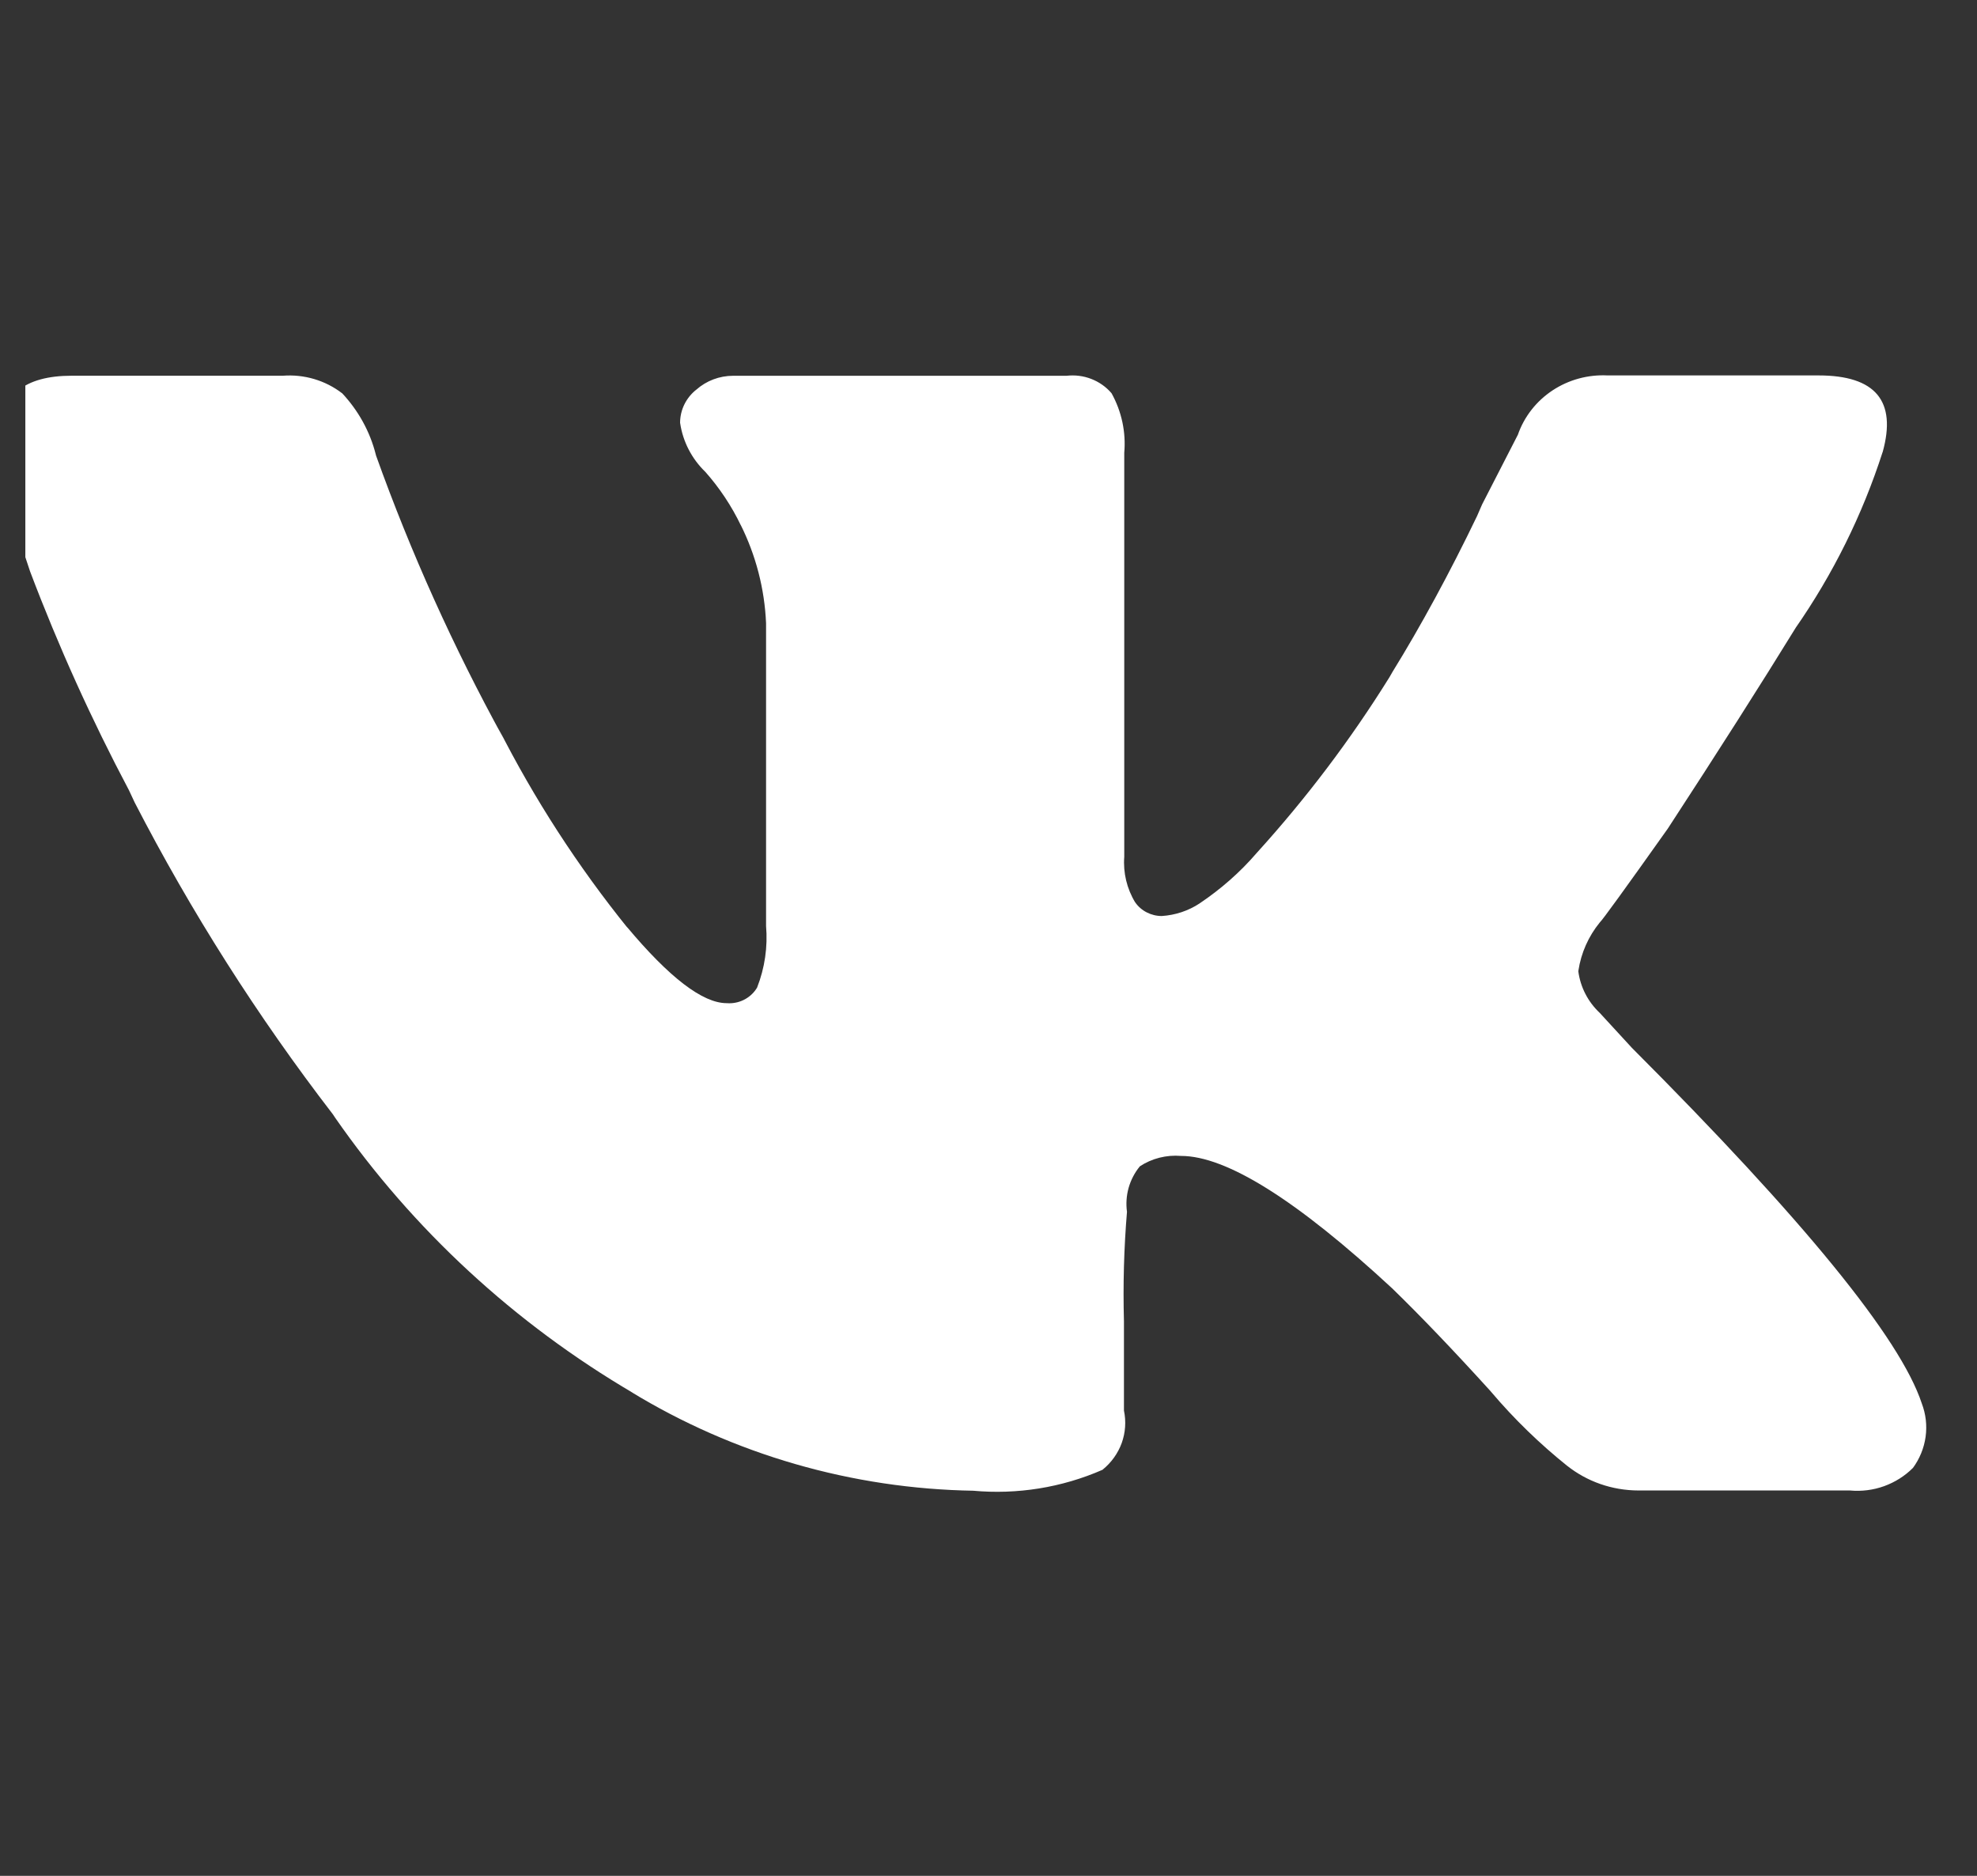 <?xml version="1.0" encoding="UTF-8"?> <svg xmlns="http://www.w3.org/2000/svg" width="39" height="37" viewBox="0 0 39 37" fill="none"><rect x="0" y="0" width="39" height="37" fill="#333333" stroke="none"/><g clip-path="url(#clip0_1_25865)"><path d="M37.138 8.917C36.74 10.154 36.159 11.327 35.412 12.399L35.442 12.353C34.733 13.504 33.886 14.834 32.901 16.343C32.056 17.534 31.609 18.151 31.56 18.193C31.335 18.469 31.189 18.798 31.137 19.146L31.135 19.157C31.176 19.471 31.326 19.762 31.56 19.981L32.193 20.669C35.581 24.06 37.487 26.397 37.91 27.68C37.991 27.891 38.017 28.118 37.986 28.341C37.955 28.564 37.868 28.776 37.733 28.959L37.736 28.954C37.577 29.114 37.382 29.236 37.167 29.314C36.953 29.391 36.723 29.42 36.495 29.399H36.501H32.328C31.794 29.399 31.303 29.218 30.919 28.915L30.923 28.919C30.374 28.479 29.87 27.99 29.418 27.457L29.403 27.439C28.674 26.636 28.027 25.96 27.462 25.411C25.581 23.67 24.193 22.8 23.298 22.8C23.009 22.776 22.721 22.849 22.481 23.008L22.486 23.005C22.383 23.13 22.308 23.275 22.264 23.43C22.221 23.584 22.21 23.746 22.232 23.905V23.899C22.172 24.618 22.152 25.34 22.172 26.062V26.036V27.822C22.217 28.036 22.202 28.257 22.128 28.463C22.053 28.668 21.923 28.85 21.751 28.989L21.749 28.991C20.947 29.342 20.065 29.484 19.189 29.403L19.21 29.404C16.813 29.366 14.472 28.69 12.441 27.449L12.496 27.48C10.153 26.106 8.144 24.252 6.611 22.046L6.568 21.981C5.079 20.047 3.77 17.987 2.656 15.827L2.545 15.589C1.804 14.19 1.152 12.747 0.593 11.27L0.498 10.984C0.24 10.217 0.075 9.423 0.007 8.618L0.004 8.579C0.004 7.8 0.475 7.411 1.416 7.411H5.58C6.001 7.379 6.419 7.503 6.75 7.758L6.747 7.754C7.064 8.092 7.298 8.507 7.414 8.969L7.419 8.988C8.106 10.906 8.947 12.77 9.931 14.561L9.825 14.35C10.537 15.757 11.399 17.088 12.395 18.321L12.359 18.273C13.203 19.283 13.862 19.787 14.335 19.787L14.385 19.789C14.497 19.789 14.606 19.761 14.703 19.706C14.799 19.652 14.879 19.574 14.935 19.48L14.936 19.477C15.087 19.091 15.147 18.676 15.112 18.264V18.273V12.293C15.083 11.615 14.911 10.95 14.605 10.34L14.618 10.369C14.433 9.982 14.193 9.621 13.906 9.298L13.91 9.304C13.645 9.046 13.472 8.711 13.418 8.35L13.416 8.34C13.416 8.078 13.54 7.842 13.733 7.688L13.735 7.687C13.934 7.51 14.193 7.412 14.463 7.412H21.04C21.205 7.393 21.373 7.414 21.527 7.474C21.682 7.534 21.819 7.63 21.925 7.754L21.927 7.756C22.127 8.116 22.214 8.525 22.178 8.932V8.925V16.9C22.154 17.214 22.229 17.528 22.394 17.8L22.391 17.794C22.448 17.878 22.527 17.948 22.619 17.995C22.711 18.043 22.814 18.068 22.918 18.068C23.185 18.051 23.444 17.965 23.665 17.819L23.66 17.822C24.089 17.534 24.463 17.204 24.783 16.833L24.789 16.826C25.768 15.748 26.645 14.587 27.41 13.357L27.472 13.249C28.016 12.37 28.605 11.288 29.139 10.176L29.237 9.95L29.943 8.575C30.067 8.219 30.307 7.912 30.626 7.701C30.945 7.49 31.326 7.386 31.712 7.405H31.707H35.873C36.998 7.405 37.42 7.909 37.139 8.917H37.138Z" fill="white"></path></g><defs><clipPath id="clip0_1_25865"><rect width="38" height="37" fill="white" transform="translate(0.5)"></rect></clipPath></defs></svg> 